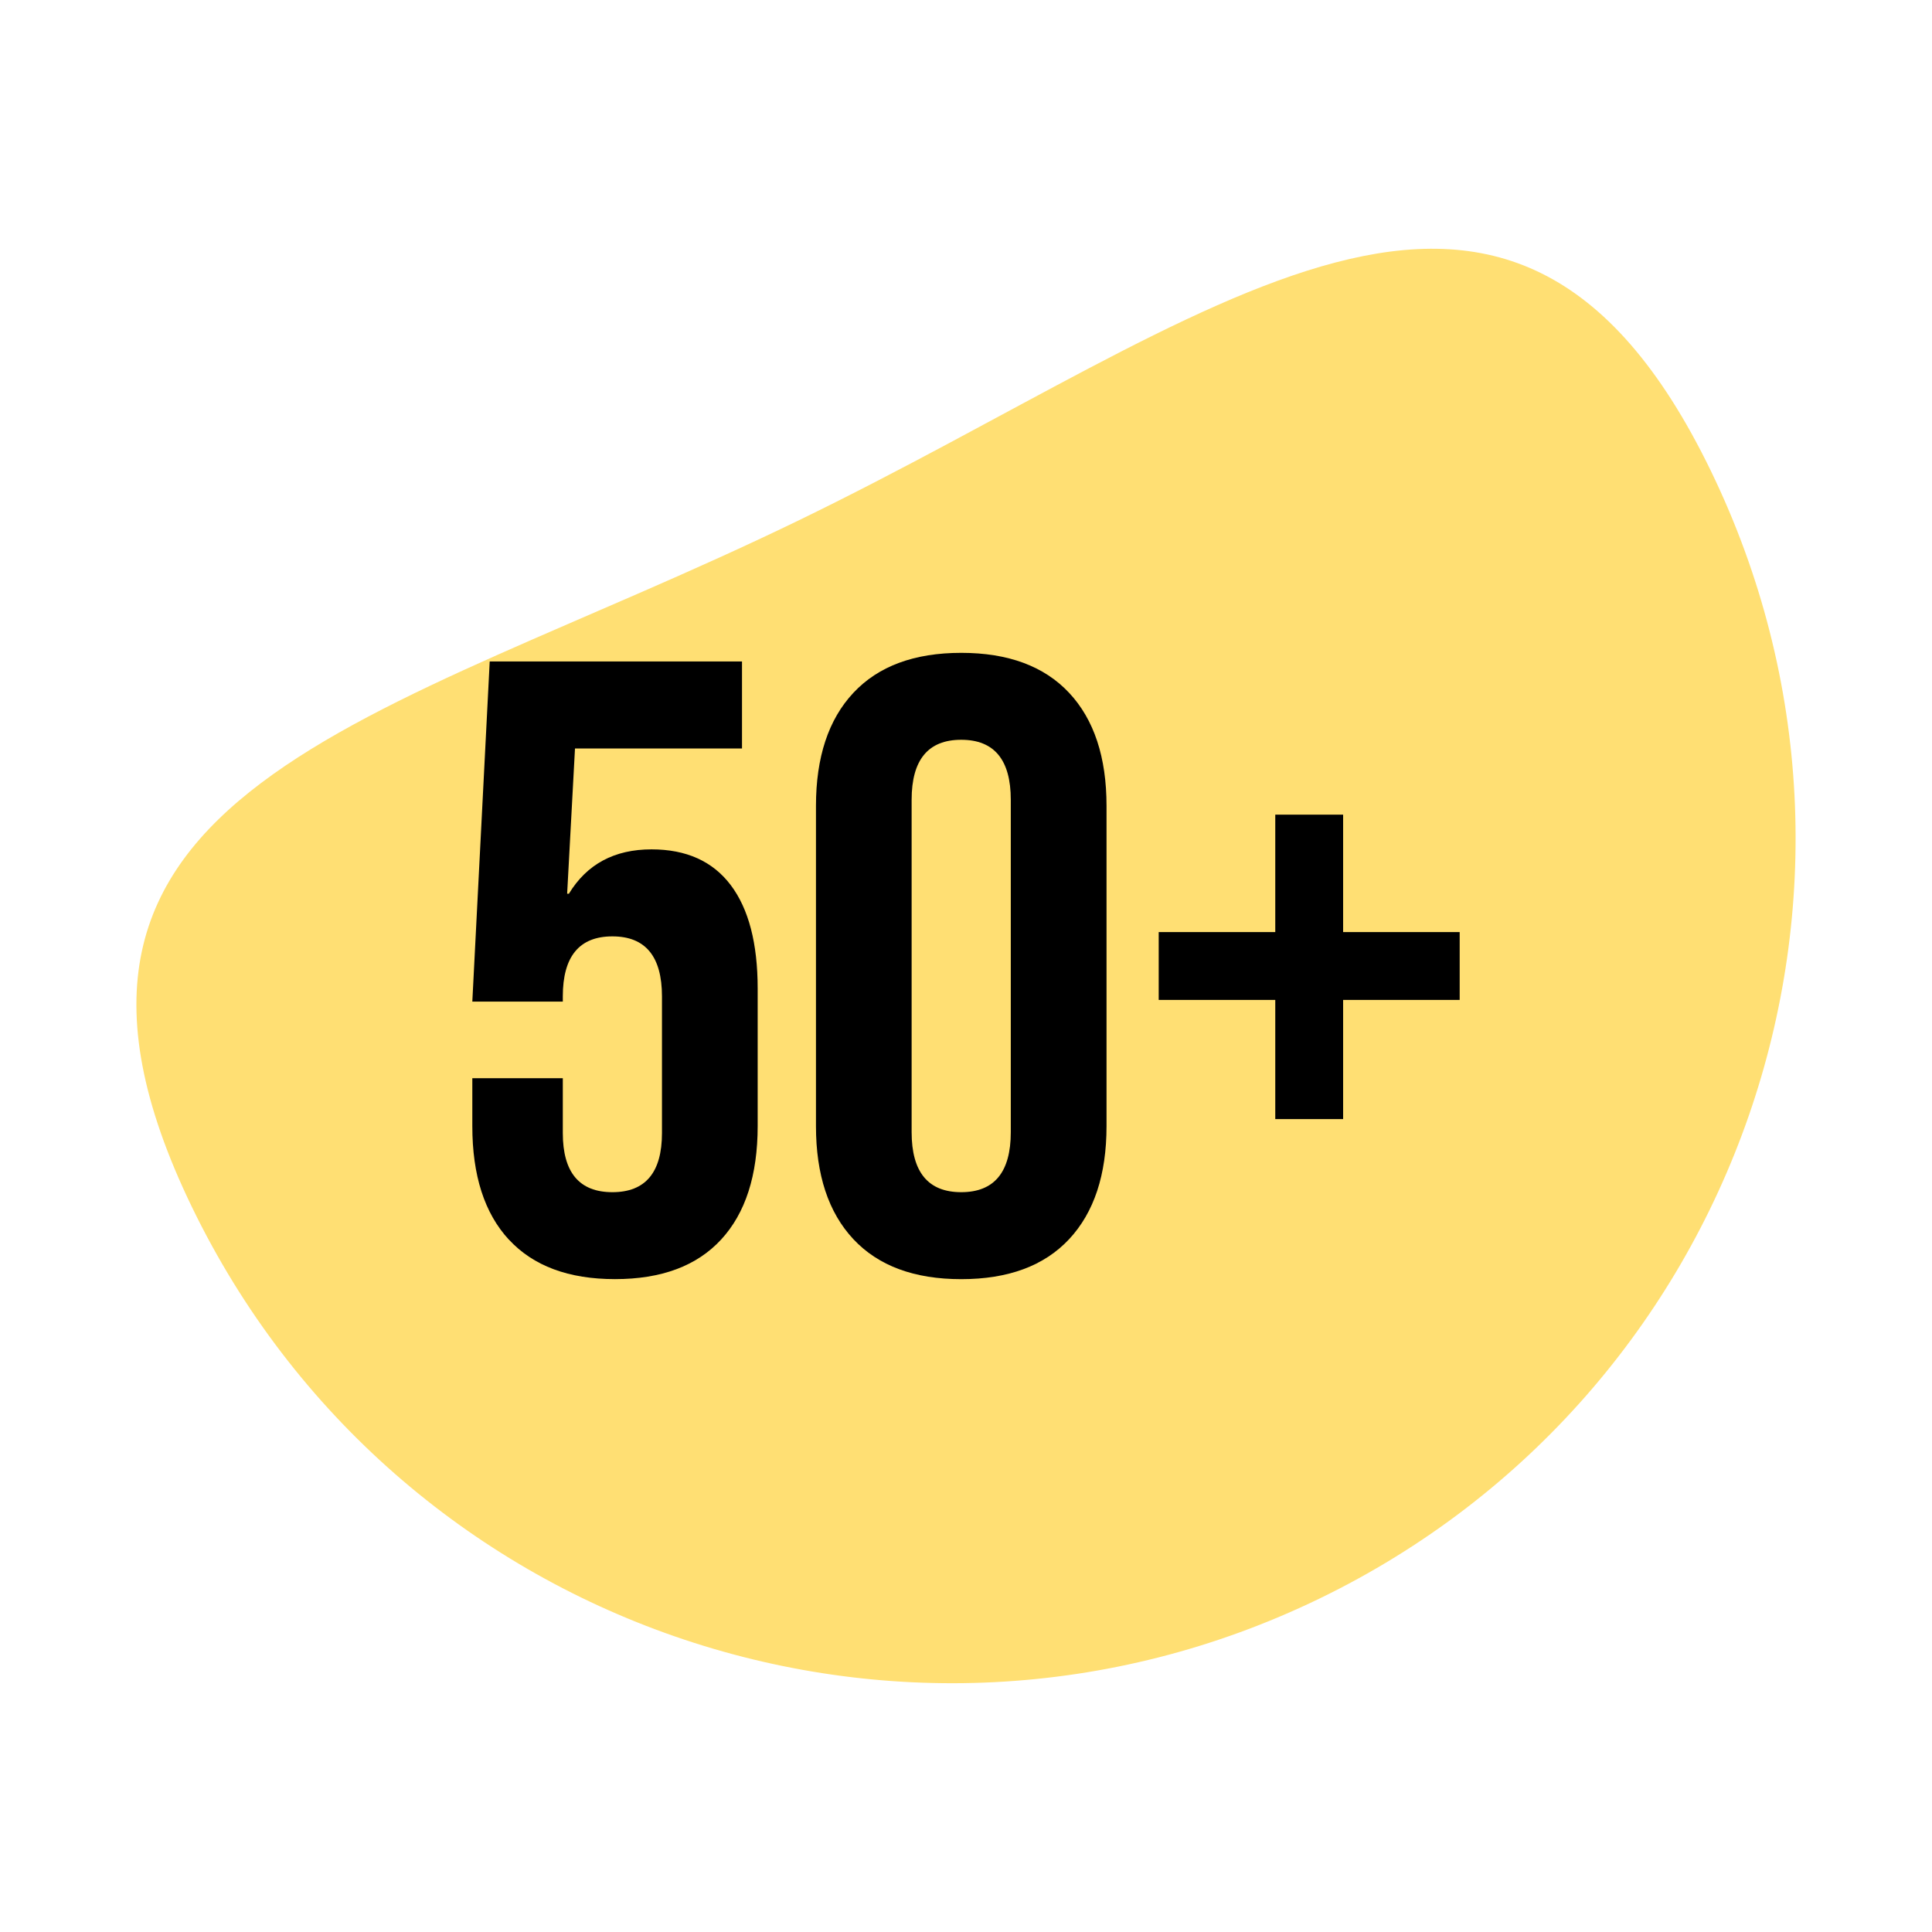 <?xml version="1.0" encoding="UTF-8"?>
<svg id="Layer_1" data-name="Layer 1" xmlns="http://www.w3.org/2000/svg" viewBox="0 0 512 512">
  <defs>
    <style>
      .cls-1 {
        fill: #ffdf73;
      }
    </style>
  </defs>
  <path class="cls-1" d="M50.87,319.89c53.86,111.16,187.64,157.61,298.8,103.75s157.61-187.64,103.75-298.8c-53.86-111.16-130.95-40.62-242.12,13.24C100.14,191.94-2.99,208.73,50.87,319.89Z"/>
  <g>
    <path d="M134.85,328.51c-6.46-6.99-9.68-17.02-9.68-30.09v-12.68h23.98v14.52c0,10.45,4.38,15.68,13.14,15.68s13.14-5.22,13.14-15.68v-36.2c0-10.6-4.38-15.91-13.14-15.91s-13.14,5.3-13.14,15.91v1.38h-23.98l4.61-90.14h66.86v23.05h-44.26l-2.08,38.5h.46c4.76-7.84,12.06-11.76,21.9-11.76,9.22,0,16.21,3.15,20.98,9.45,4.76,6.3,7.15,15.45,7.15,27.43v36.43c0,13.07-3.23,23.09-9.68,30.09-6.46,7-15.83,10.49-28.13,10.49s-21.67-3.49-28.13-10.49Z"/>
    <path d="M226.15,328.39c-6.61-7.07-9.91-17.06-9.91-29.97v-84.84c0-12.91,3.3-22.9,9.91-29.97,6.61-7.07,16.14-10.6,28.59-10.6s21.98,3.54,28.59,10.6c6.61,7.07,9.91,17.06,9.91,29.97v84.84c0,12.91-3.31,22.9-9.91,29.97-6.61,7.07-16.14,10.6-28.59,10.6s-21.98-3.53-28.59-10.6ZM267.87,300.03v-88.07c0-10.6-4.38-15.91-13.14-15.91s-13.14,5.3-13.14,15.91v88.07c0,10.6,4.38,15.91,13.14,15.91s13.14-5.3,13.14-15.91Z"/>
    <path d="M337.96,264.99h-30.89v-17.98h30.89v-31.12h17.98v31.12h30.89v17.98h-30.89v31.58h-17.98v-31.58Z"/>
  </g>
</svg>